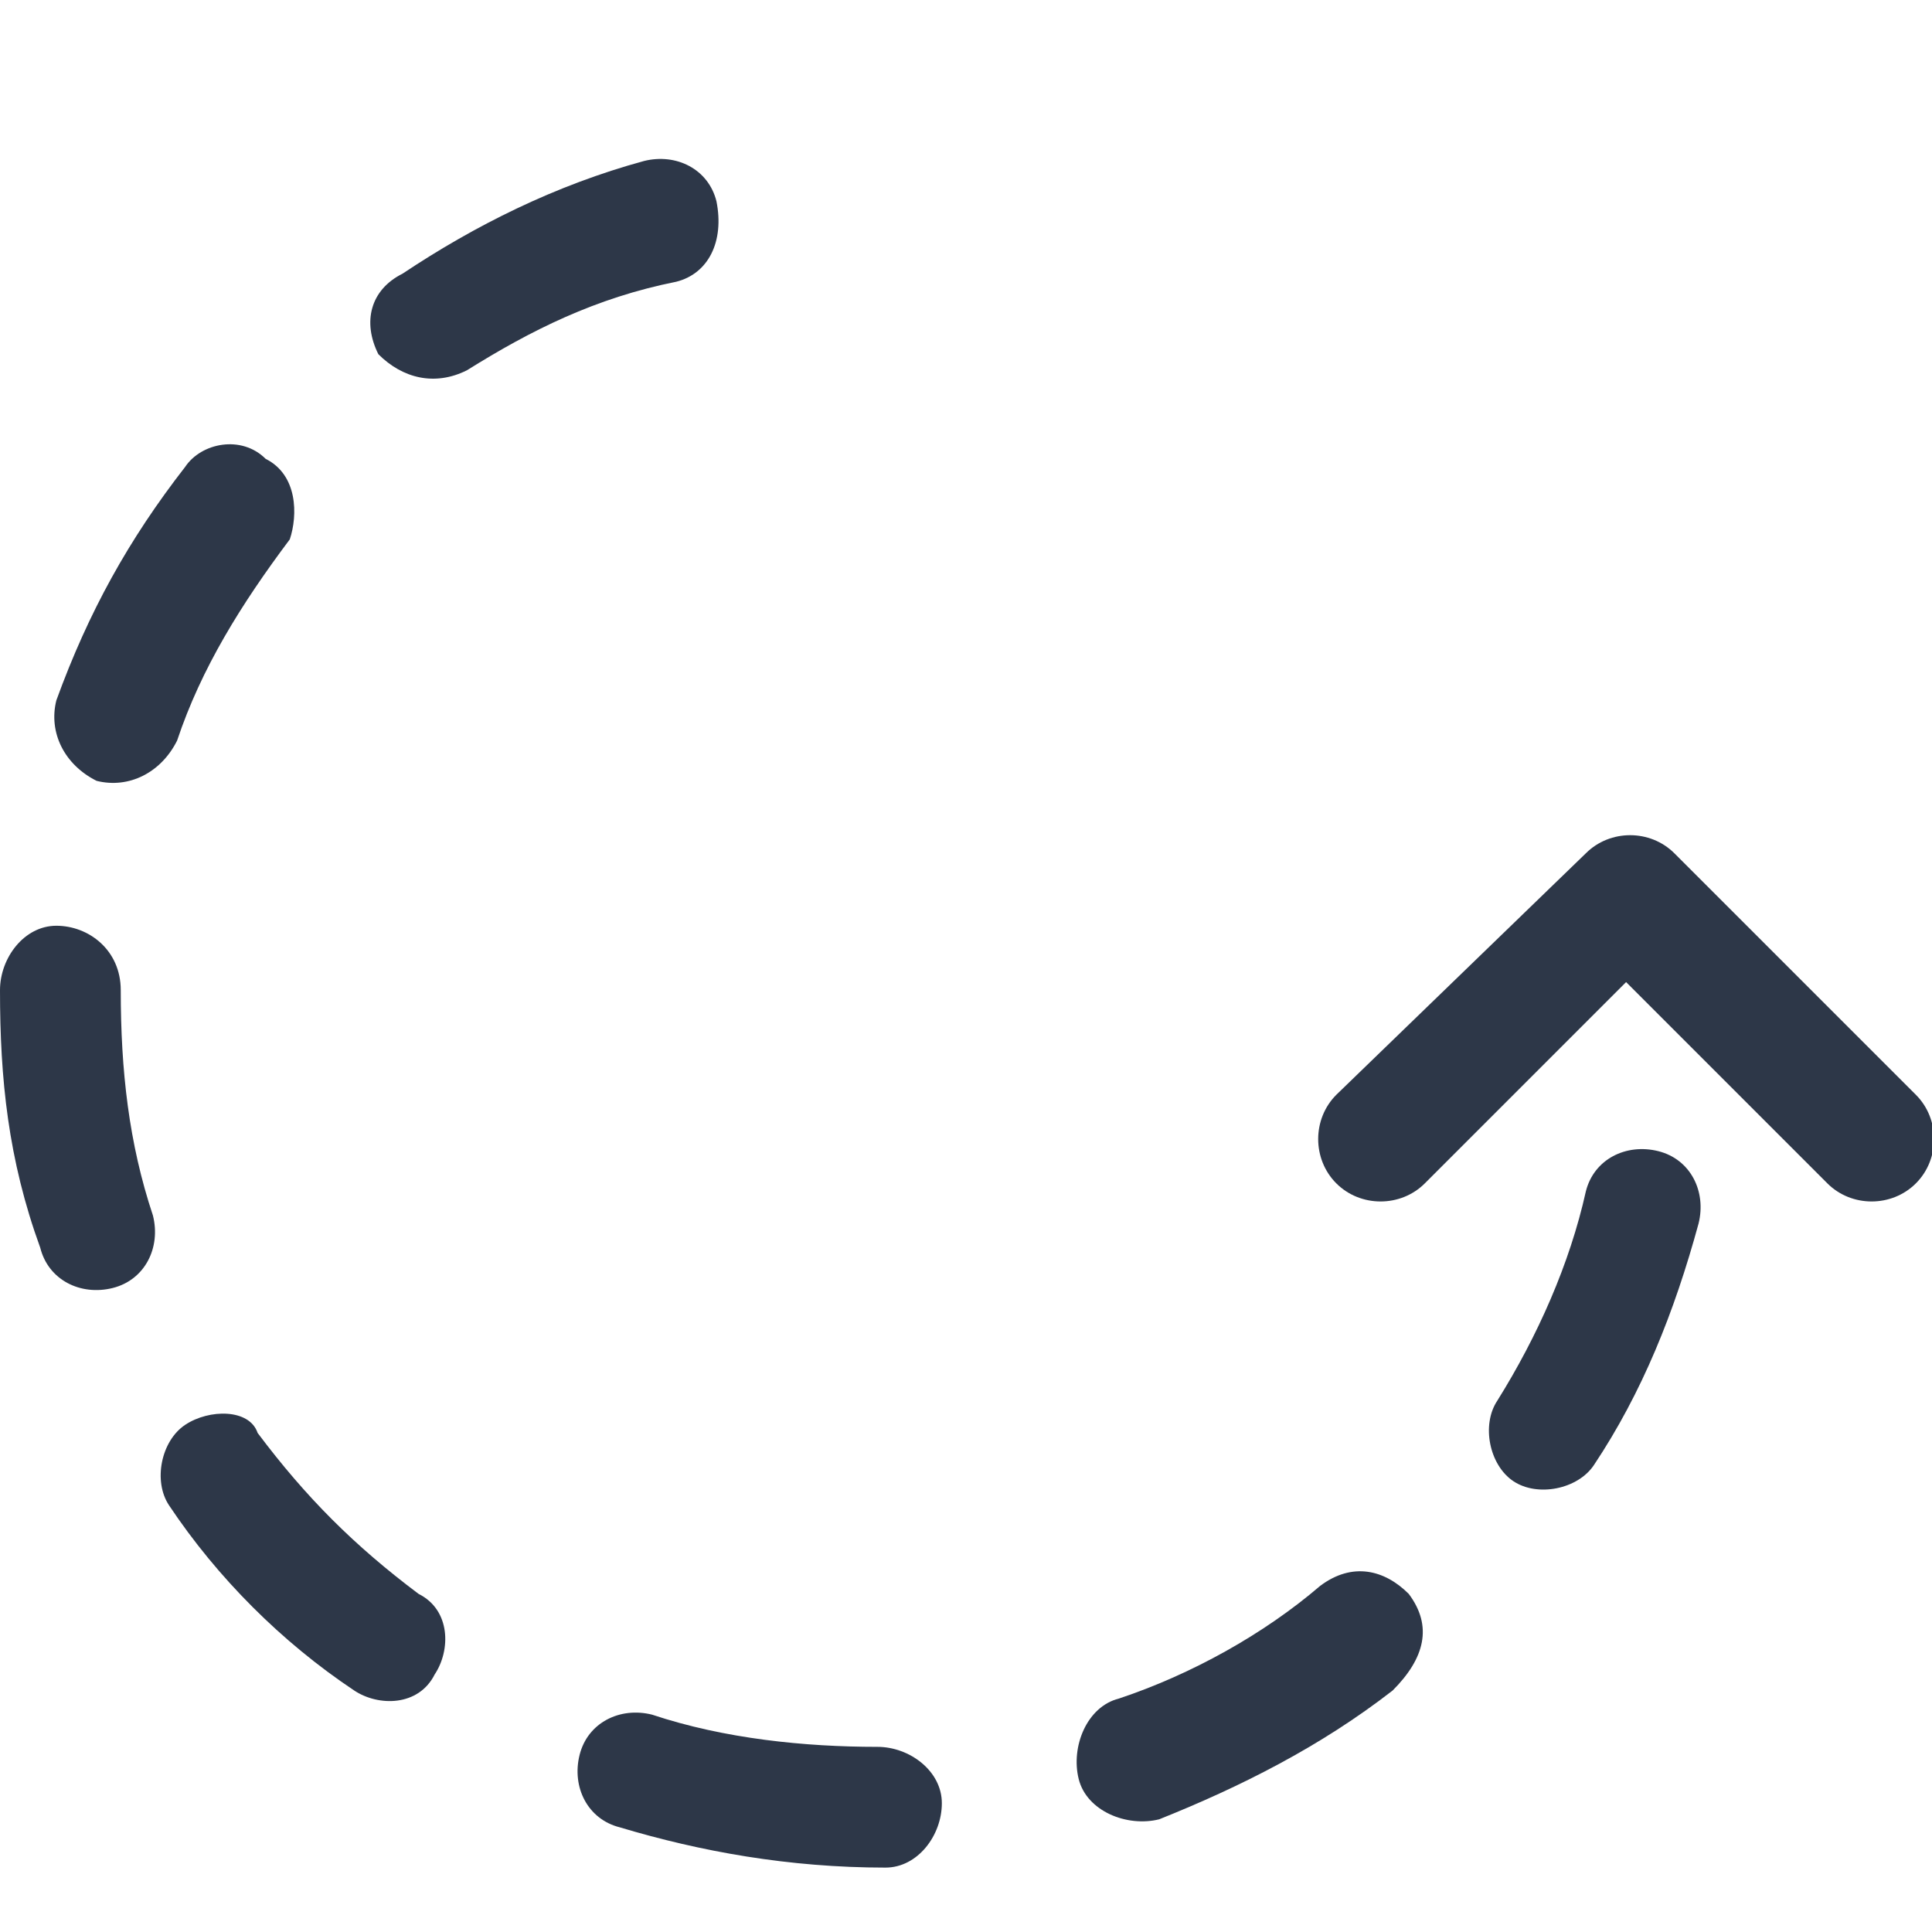 <?xml version="1.0" encoding="utf-8"?>
<!-- Generator: Adobe Illustrator 28.2.0, SVG Export Plug-In . SVG Version: 6.00 Build 0)  -->
<svg version="1.1" id="Layer_1" xmlns="http://www.w3.org/2000/svg" xmlns:xlink="http://www.w3.org/1999/xlink" x="0px" y="0px"
	 viewBox="0 0 24 24" style="enable-background:new 0 0 24 24;" xml:space="preserve">
<style type="text/css">
	.st0{fill:#2D3748;}
</style>
<path class="st0" d="M8,2c0.4-0.1,0.8,0.1,0.9,0.5C9,3,8.8,3.4,8.4,3.5C7.4,3.7,6.6,4.1,5.8,4.6C5.4,4.8,5,4.7,4.7,4.4
	C4.5,4,4.6,3.6,5,3.4C5.9,2.8,6.9,2.3,8,2z"/>
<path class="st0" d="M19.7,10.6c0.3-0.3,0.8-0.3,1.1,0l3,3c0.3,0.3,0.3,0.8,0,1.1s-0.8,0.3-1.1,0l-2.5-2.5l-2.5,2.5
	c-0.3,0.3-0.8,0.3-1.1,0s-0.3-0.8,0-1.1L19.7,10.6z"/>
<path class="st0" d="M3.3,5.7C3,5.4,2.5,5.5,2.3,5.8C1.6,6.7,1.1,7.6,0.7,8.7c-0.1,0.4,0.1,0.8,0.5,1c0.4,0.1,0.8-0.1,1-0.5
	c0.3-0.9,0.8-1.7,1.4-2.5C3.7,6.4,3.7,5.9,3.3,5.7z"/>
<path class="st0" d="M0,12.3c0-0.4,0.3-0.8,0.7-0.8c0.4,0,0.8,0.3,0.8,0.8c0,1,0.1,1.9,0.4,2.8C2,15.5,1.8,15.9,1.4,16
	c-0.4,0.1-0.8-0.1-0.9-0.5C0.1,14.4,0,13.4,0,12.3z"/>
<path class="st0" d="M2.3,17.7c-0.3,0.2-0.4,0.7-0.2,1c0.6,0.9,1.4,1.7,2.3,2.3c0.3,0.2,0.8,0.2,1-0.2c0.2-0.3,0.2-0.8-0.2-1
	c-0.8-0.6-1.4-1.2-2-2C3.1,17.5,2.6,17.5,2.3,17.7z"/>
<path class="st0" d="M7.7,22.7c-0.4-0.1-0.6-0.5-0.5-0.9c0.1-0.4,0.5-0.6,0.9-0.5c0.9,0.3,1.9,0.4,2.8,0.4c0.4,0,0.8,0.3,0.8,0.7
	c0,0.4-0.3,0.8-0.7,0.8C9.8,23.2,8.7,23,7.7,22.7z"/>
<path class="st0" d="M17.5,19.8c-0.3-0.3-0.7-0.4-1.1-0.1c-0.7,0.6-1.6,1.1-2.5,1.4c-0.4,0.1-0.6,0.6-0.5,1c0.1,0.4,0.6,0.6,1,0.5
	c1-0.4,2-0.9,2.9-1.6C17.7,20.6,17.8,20.2,17.5,19.8z"/>
<path class="st0" d="M19.7,14.8c0.1-0.4,0.5-0.6,0.9-0.5c0.4,0.1,0.6,0.5,0.5,0.9c-0.3,1.1-0.7,2.1-1.3,3c-0.2,0.3-0.7,0.4-1,0.2
	c-0.3-0.2-0.4-0.7-0.2-1C19.1,16.6,19.5,15.7,19.7,14.8z"/>
</svg>

